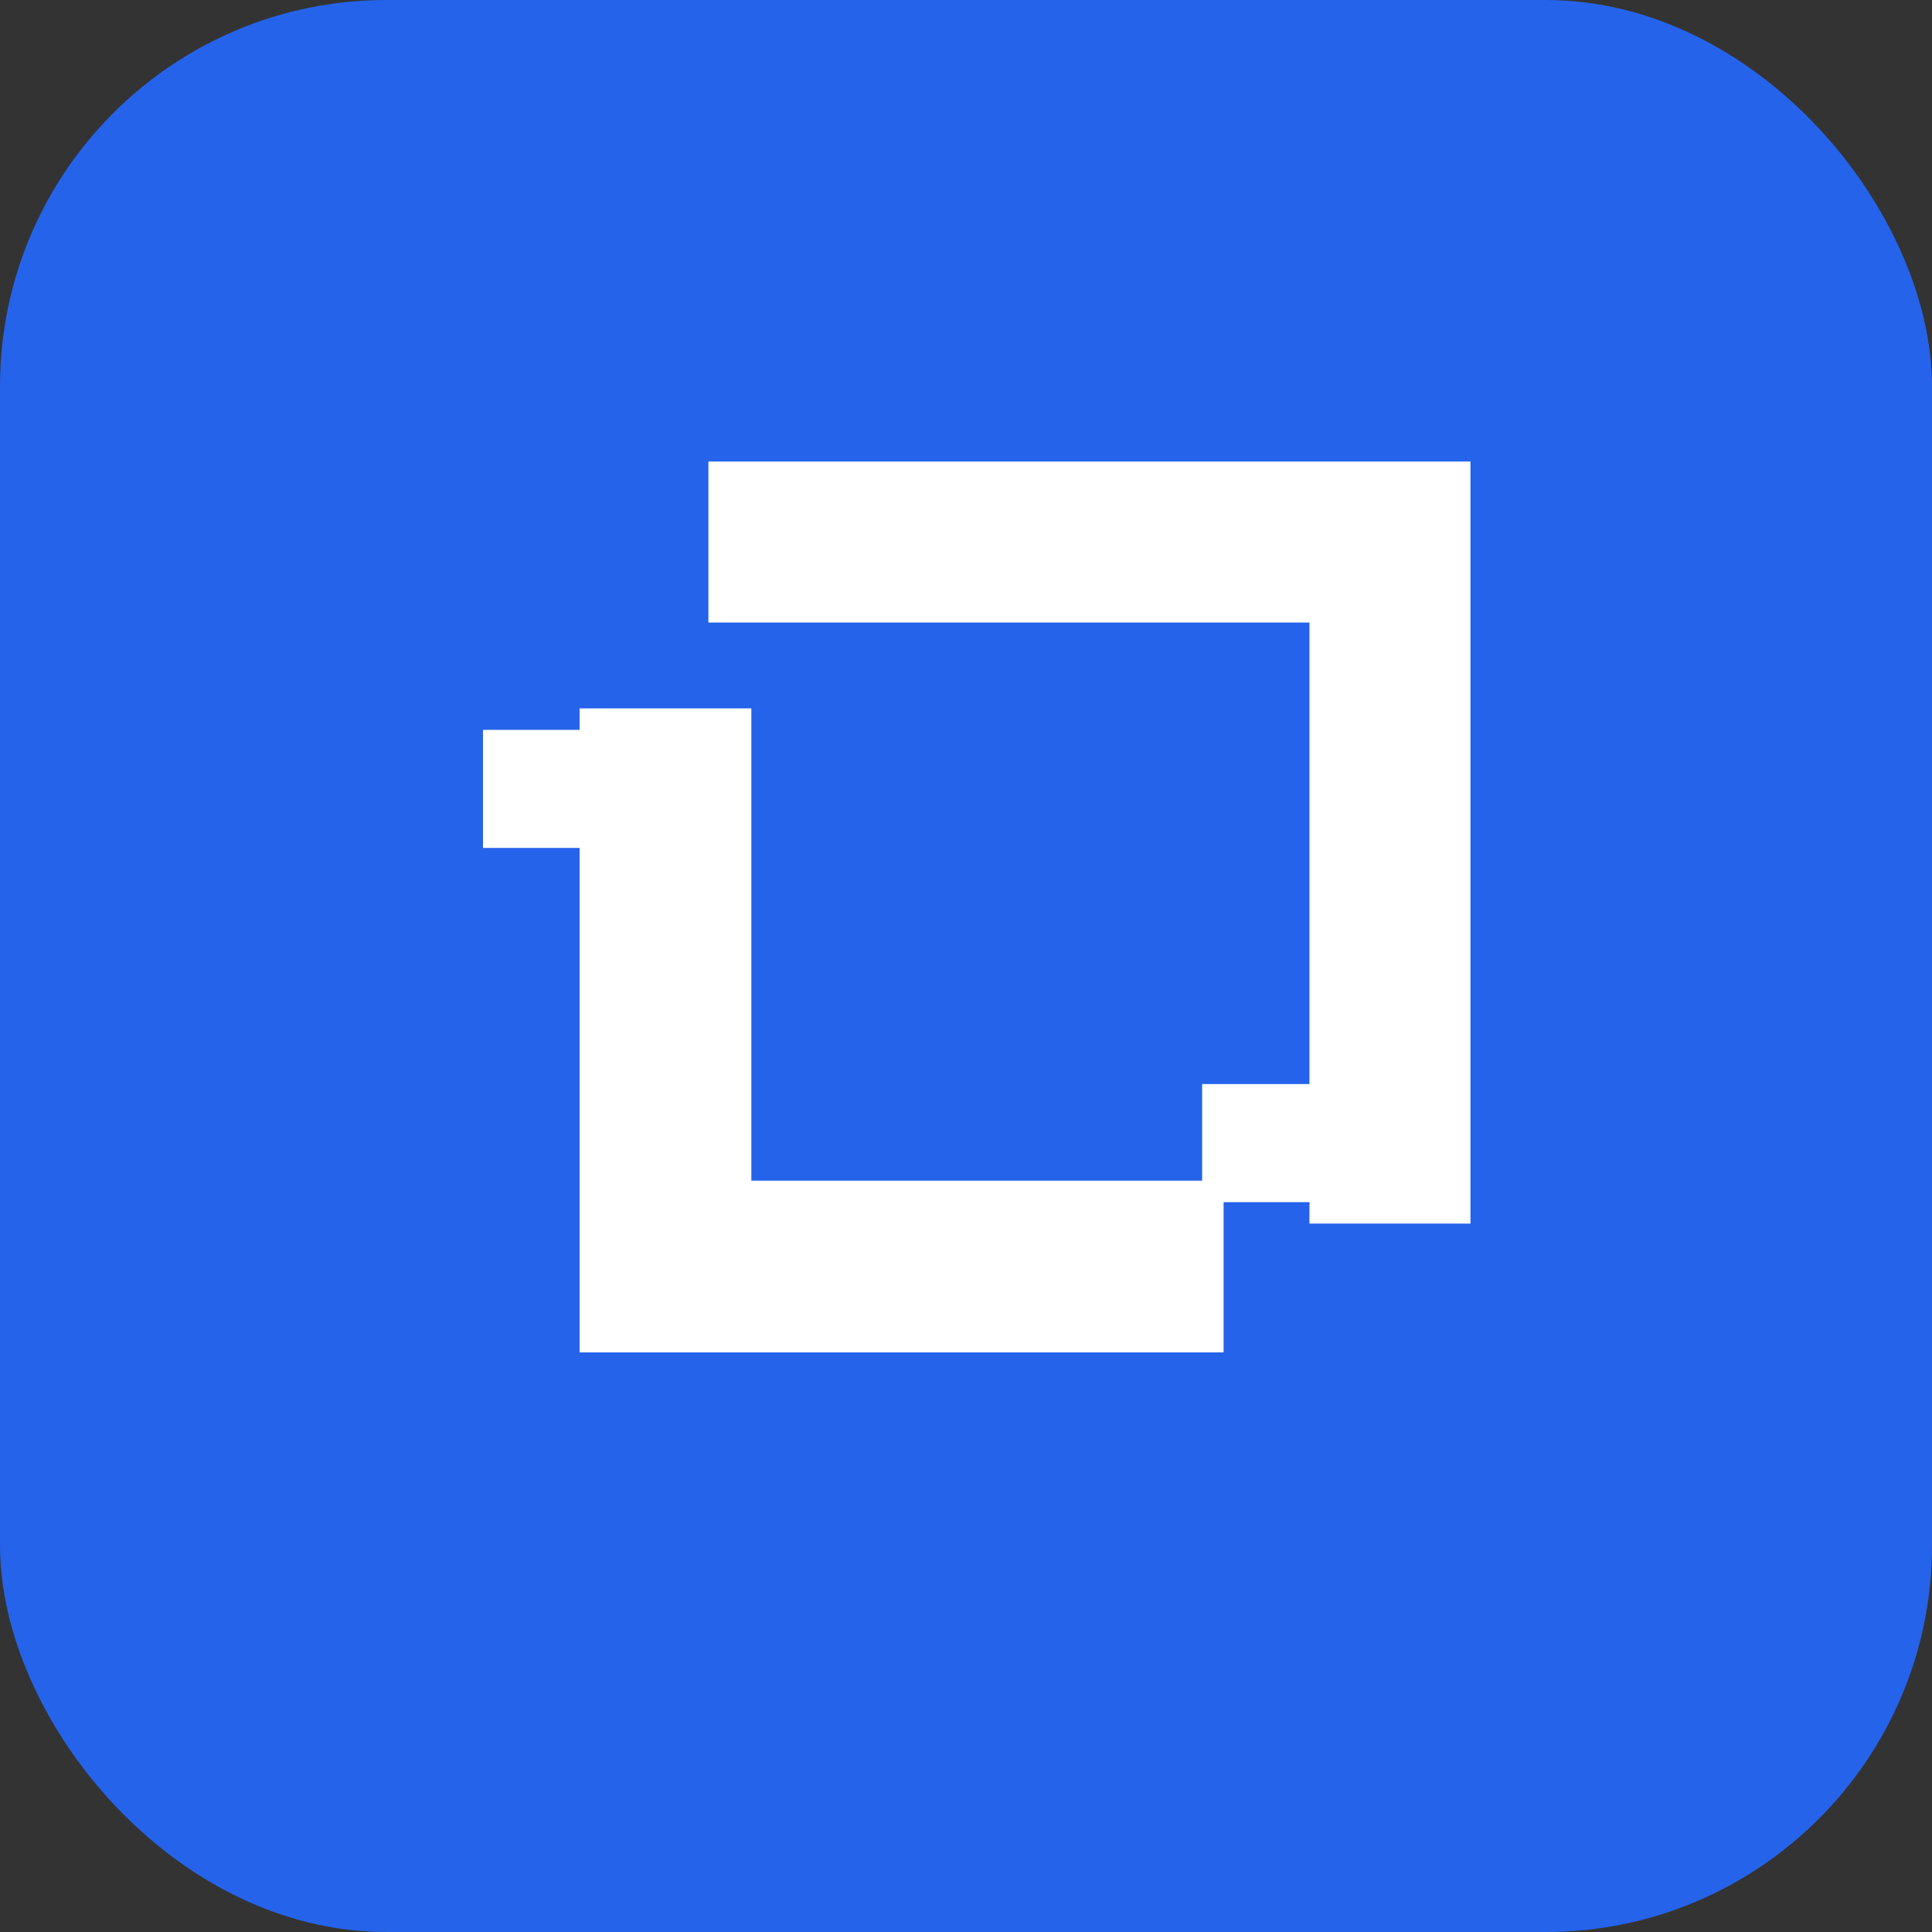 <svg xmlns="http://www.w3.org/2000/svg" viewBox="0 0 180 180">
  <rect x="0" y="0" width="180" height="180" fill="#333333" stroke="none"/>
  <rect width="180" height="180" rx="36" fill="#2563EB"/>
  <path d="M124 56H68V45H135V112H124V56Z" fill="white" stroke="white" stroke-width="4"/>
  <path d="M56 124V68H68V112H112V124H56Z" fill="white" stroke="white" stroke-width="4"/>
  <path d="M45 79V68H56V79H45Z" fill="white"/>
  <path d="M124 101V112H112V101H124Z" fill="white"/>
</svg>
